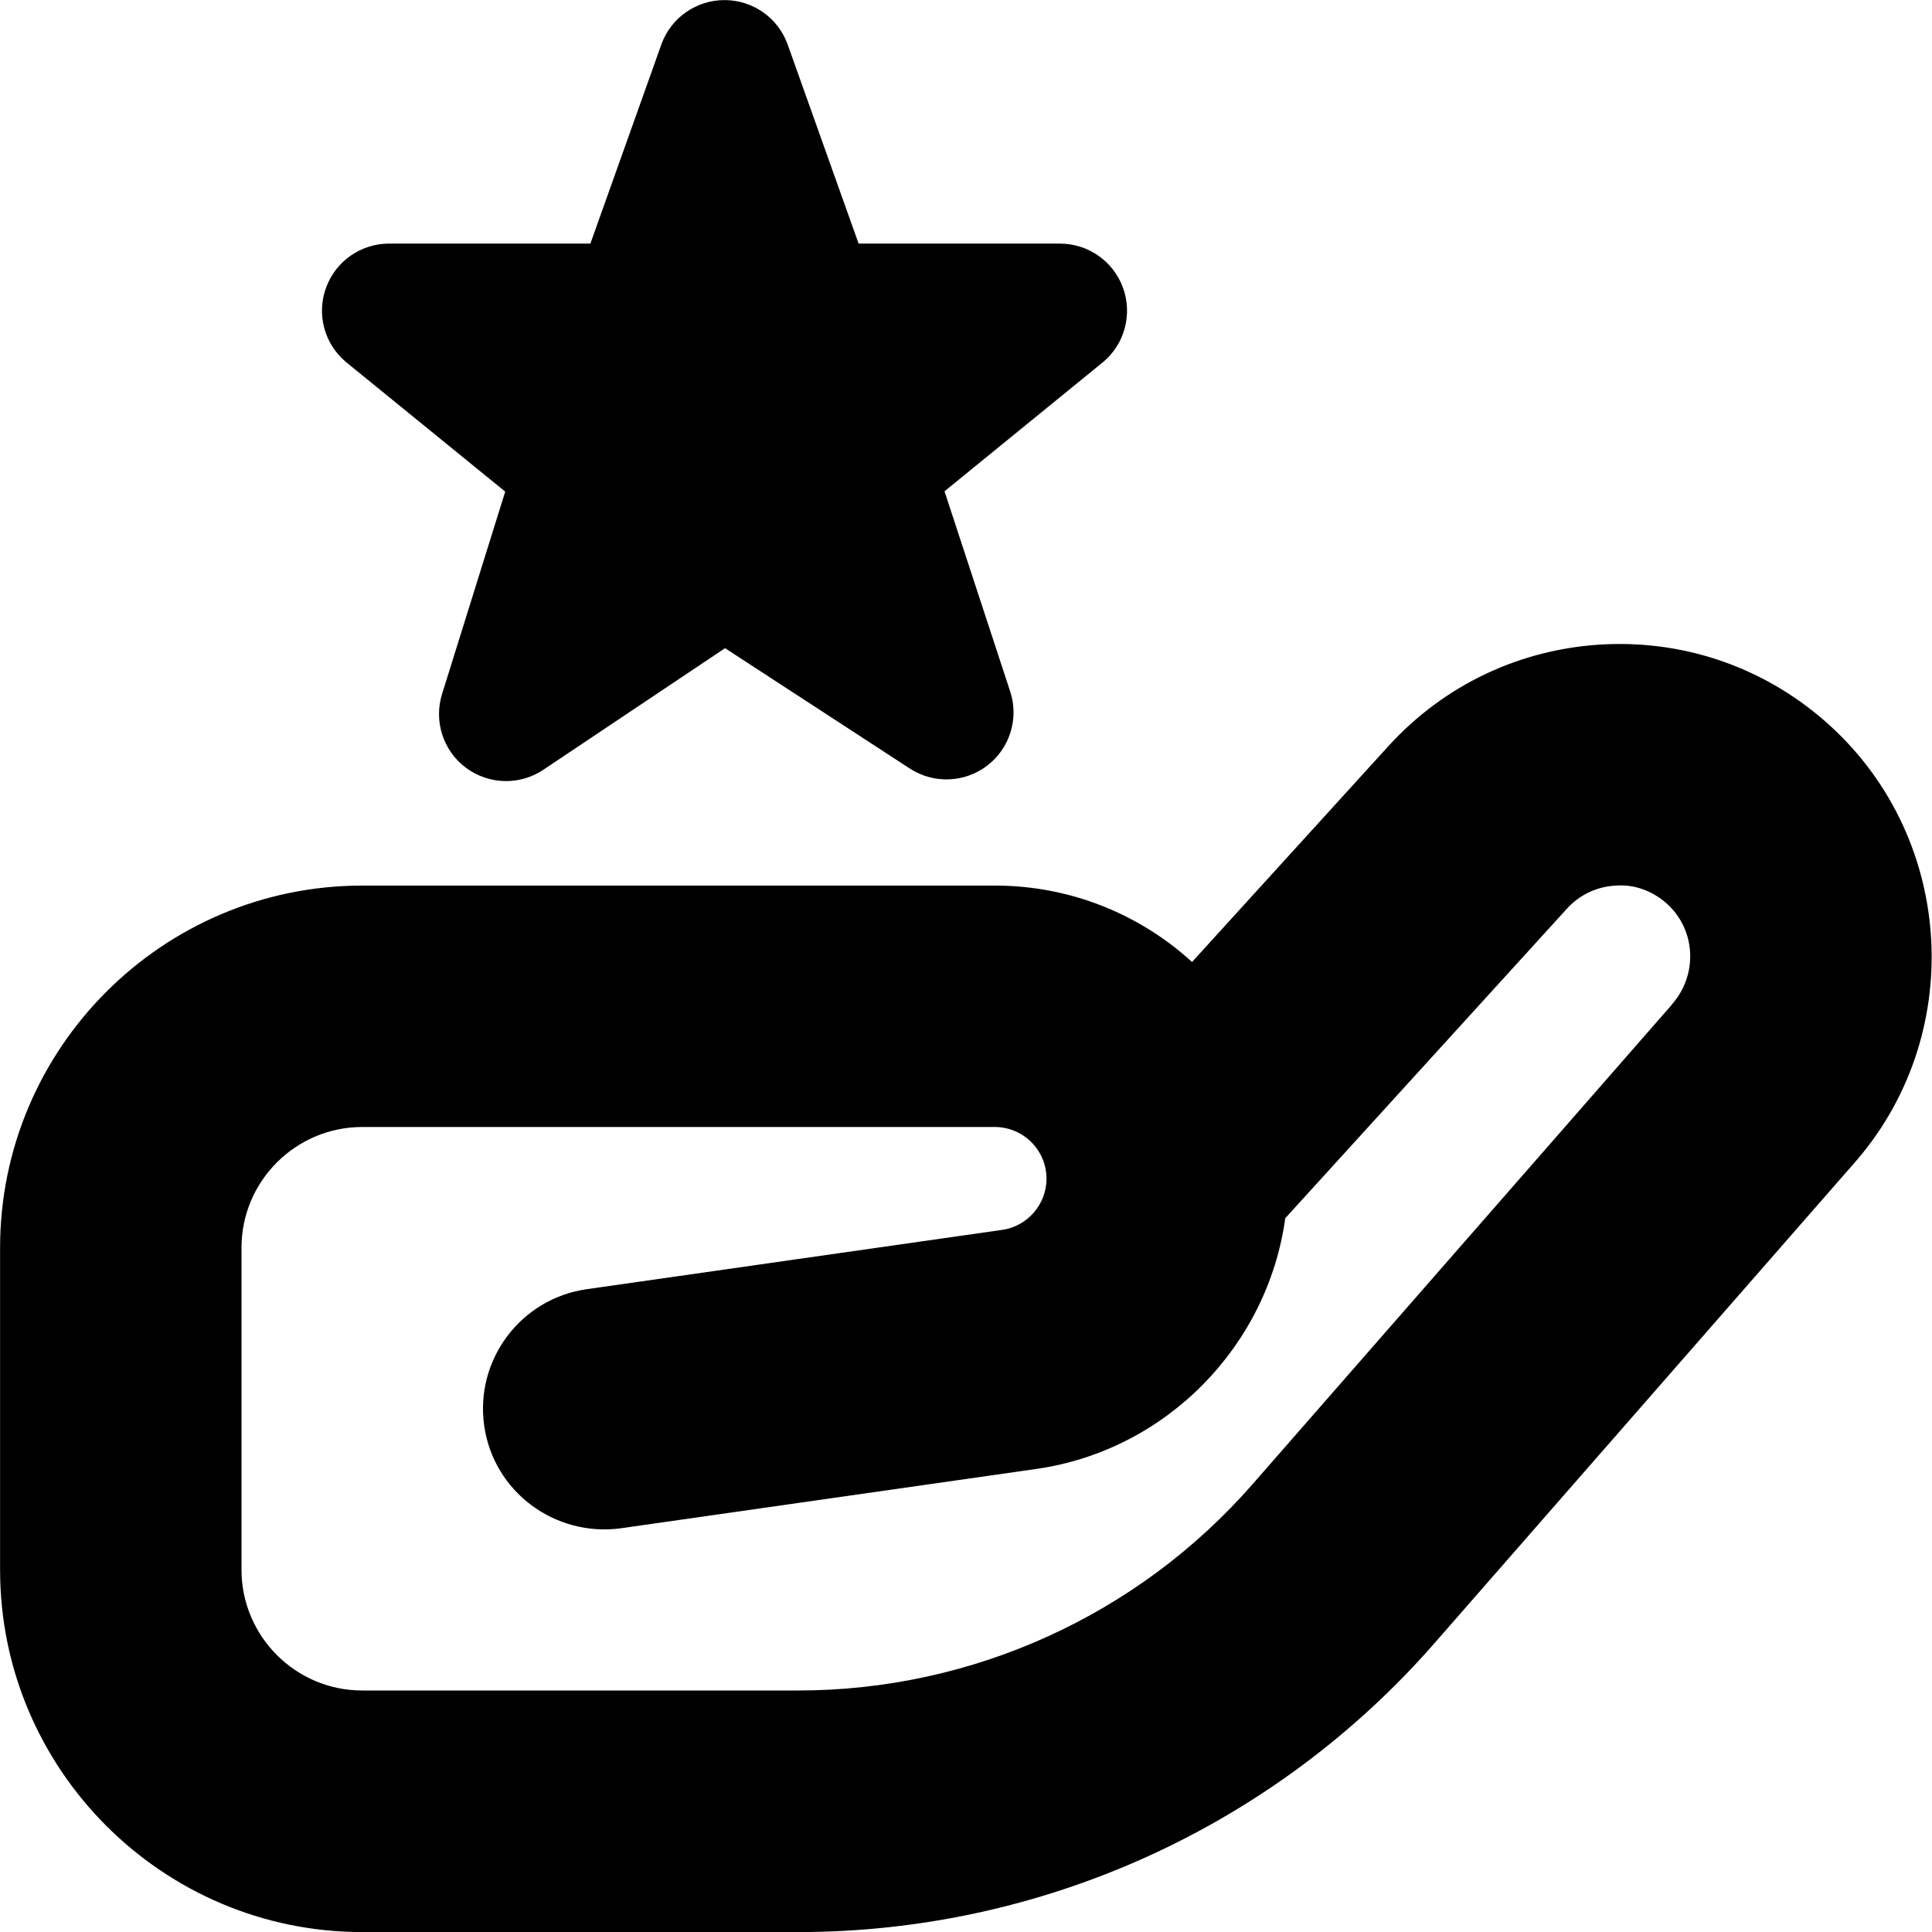 <svg viewBox="0 0 24 24" data-sanitized-data-name="Layer 1" data-name="Layer 1" id="Layer_1" xmlns="http://www.w3.org/2000/svg">
  <path d="m22.733,9.014c-.766-.698-1.76-1.058-2.795-1.01-1.037.049-1.993.498-2.692,1.266l-2.438,2.68c-.647-.59-1.507-.949-2.449-.949h-7.858c-2.481,0-4.5,2.019-4.5,4.5v4c0,2.481,2.019,4.5,4.5,4.5h5.414c3.03,0,5.912-1.309,7.905-3.589l5.195-5.942c1.411-1.581,1.284-4.028-.281-5.455Zm-1.967,3.469l-5.206,5.954c-1.424,1.629-3.482,2.563-5.646,2.563h-5.414c-.827,0-1.5-.673-1.5-1.5v-4c0-.827.673-1.5,1.5-1.5h7.858c.354,0,.642.288.642.643,0,.317-.237.591-.551.635l-5.161.737c-.82.117-1.39.877-1.273,1.697.117.82.878,1.383,1.697,1.273l5.16-.737c1.619-.231,2.876-1.53,3.094-3.115l3.498-3.844c.159-.175.376-.277.612-.288.231-.018.46.07.635.229.356.325.385.881.054,1.252ZM4.294,4.494c-.267-.226-.364-.594-.243-.922.12-.328.433-.546.782-.546h2.501l.885-2.483c.121-.326.433-.542.781-.542s.66.216.781.542l.885,2.483h2.501c.35,0,.663.219.783.548.12.329.022.698-.246.923l-1.971,1.606.815,2.484c.112.336-.002.706-.282.922-.281.216-.667.231-.964.038l-2.295-1.495-2.257,1.51c-.14.094-.302.141-.463.141-.176,0-.352-.056-.5-.166-.283-.212-.401-.58-.295-.917l.784-2.513-1.981-1.612Z"></path>
</svg>